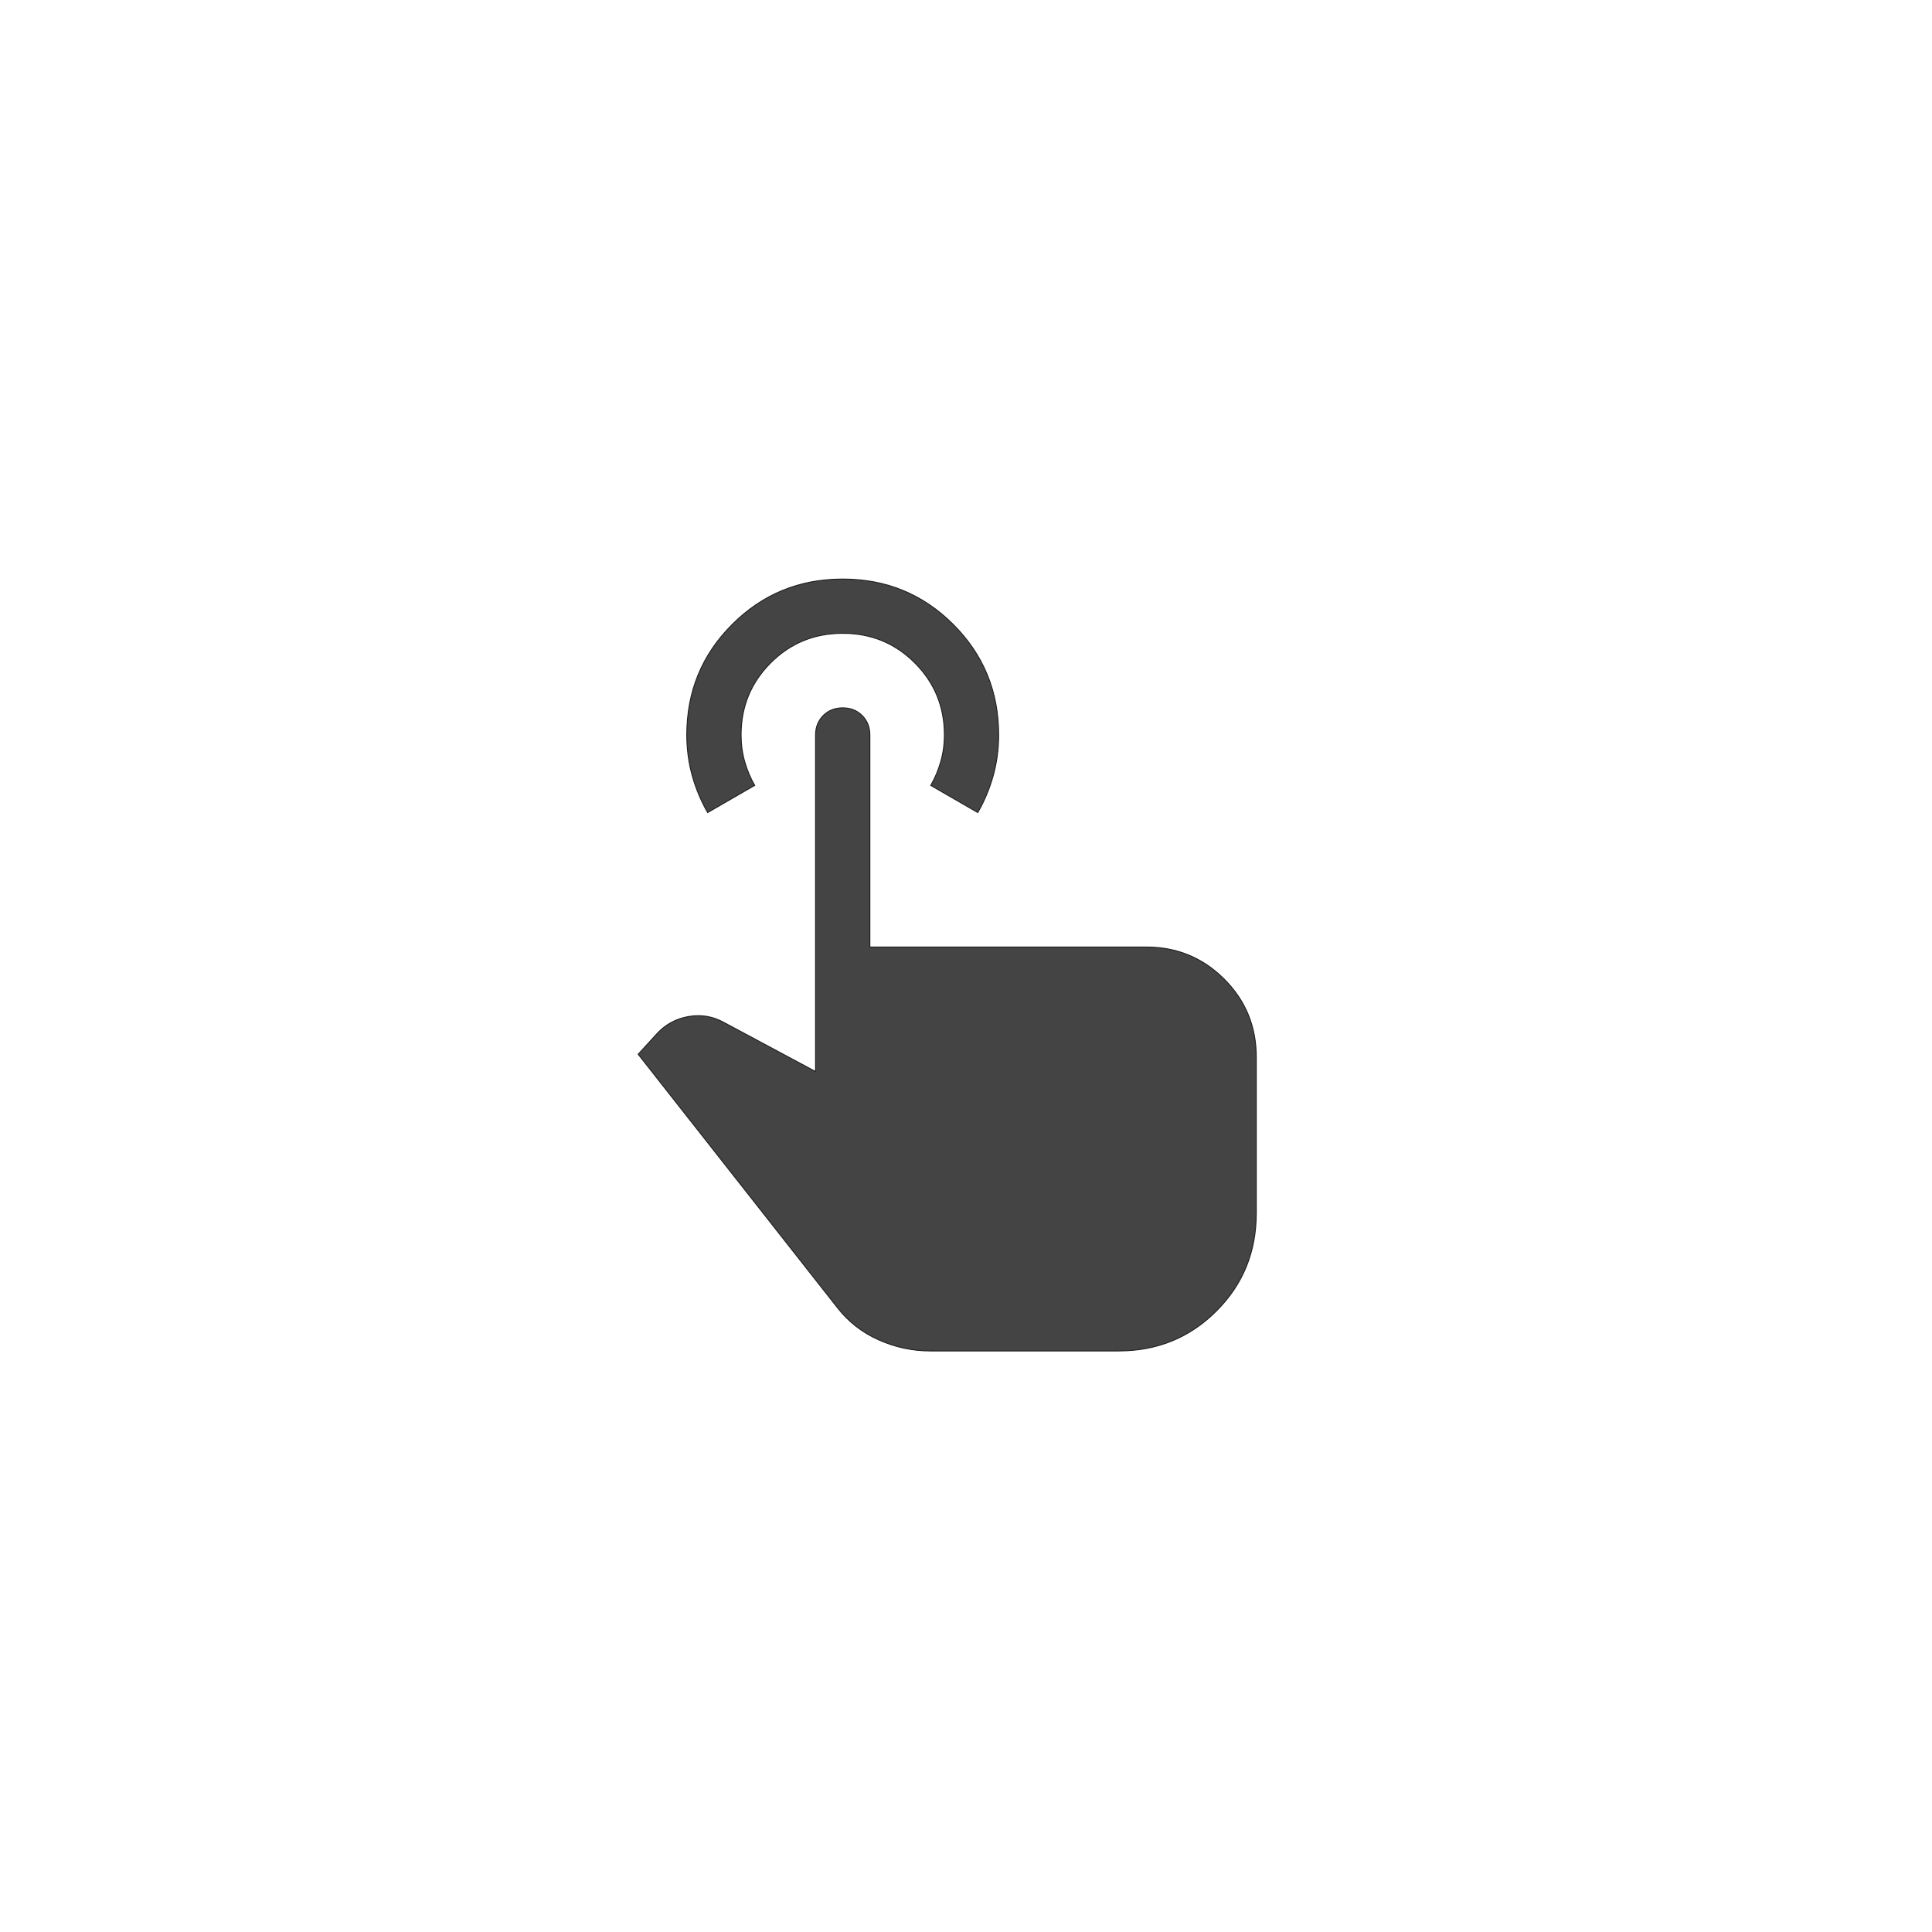 <svg xmlns="http://www.w3.org/2000/svg" fill="none" viewBox="0 0 50 50" height="50" width="50">
<path stroke-width="0.024" stroke="#1F2021" fill="#444444" d="M21.676 33.847L21.676 33.847L16.516 27.284L17.009 26.744C17.009 26.744 17.009 26.744 17.009 26.744C17.229 26.508 17.501 26.362 17.823 26.307C18.146 26.252 18.449 26.303 18.732 26.46L18.733 26.46L21.09 27.722L21.107 27.732V27.712V19.021C21.107 18.818 21.174 18.65 21.306 18.518C21.439 18.385 21.606 18.319 21.809 18.319C22.013 18.319 22.18 18.385 22.313 18.518C22.445 18.65 22.512 18.818 22.512 19.021V24.497V24.509H22.524H29.667C30.457 24.509 31.129 24.786 31.682 25.339C32.235 25.892 32.512 26.564 32.512 27.355V31.402C32.512 32.399 32.168 33.241 31.48 33.929C30.791 34.618 29.949 34.962 28.952 34.962H24.071C23.613 34.962 23.17 34.867 22.743 34.677C22.316 34.487 21.96 34.211 21.676 33.847ZM19.531 20.326L18.314 21.029C18.143 20.731 18.01 20.414 17.916 20.078C17.821 19.737 17.774 19.385 17.774 19.021C17.774 17.897 18.165 16.944 18.949 16.161C19.732 15.377 20.686 14.986 21.809 14.986C22.933 14.986 23.887 15.377 24.67 16.161C25.454 16.944 25.845 17.897 25.845 19.021C25.845 19.385 25.798 19.737 25.703 20.078C25.609 20.414 25.476 20.731 25.305 21.029L24.088 20.326C24.197 20.138 24.282 19.934 24.345 19.715C24.409 19.492 24.441 19.26 24.441 19.021C24.441 18.288 24.185 17.666 23.675 17.156C23.165 16.645 22.543 16.39 21.809 16.39C21.076 16.39 20.454 16.645 19.944 17.156C19.434 17.666 19.179 18.288 19.179 19.021C19.179 19.26 19.21 19.492 19.274 19.715C19.337 19.934 19.423 20.138 19.531 20.326Z"></path>
</svg>
